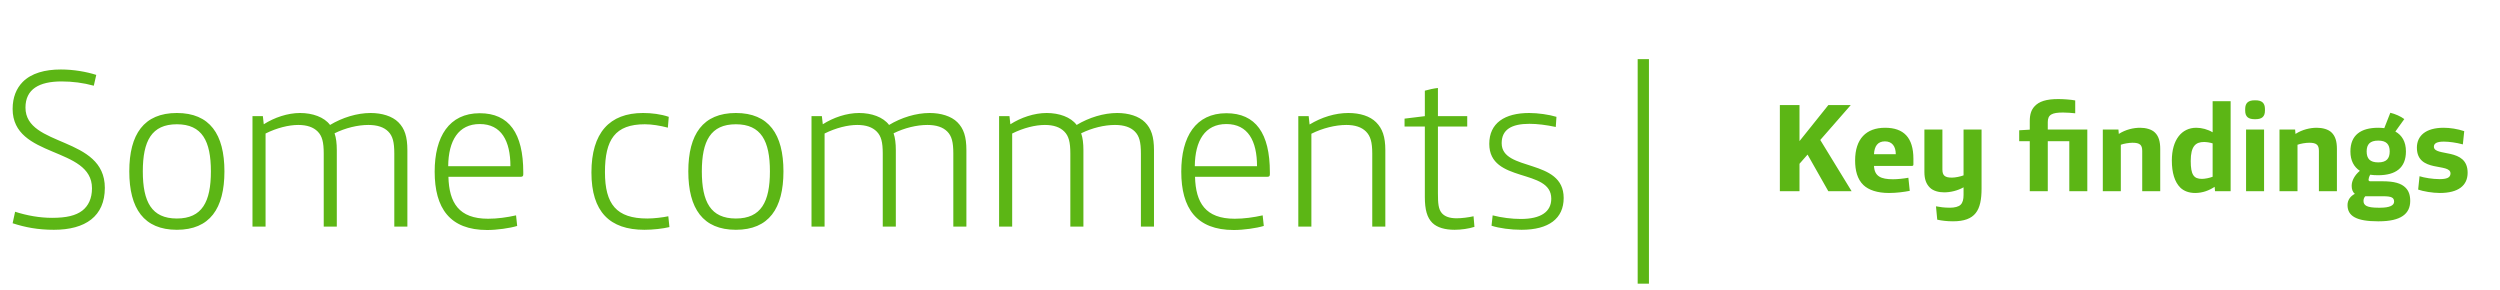 <svg xmlns="http://www.w3.org/2000/svg" width="353" height="41" viewBox="0 0 353 41" fill="none"><path d="M7.608 32.446C5.348 32.446 3.534 32.096 1.783 31.523L2.133 29.899C3.82 30.44 5.603 30.759 7.354 30.759C9.391 30.759 10.696 30.44 11.62 29.74C12.479 29.071 12.989 28.021 12.989 26.588C12.989 20.635 1.783 22.418 1.783 15.382C1.783 13.727 2.324 12.485 3.183 11.594C4.425 10.321 6.367 9.811 8.595 9.811C10.41 9.811 12.193 10.13 13.593 10.575L13.243 12.103C11.747 11.69 10.219 11.499 8.691 11.499C5.539 11.499 3.597 12.581 3.597 15.191C3.597 20.826 14.803 19.171 14.803 26.524C14.803 30.536 12.065 32.446 7.608 32.446ZM24.972 32.446C20.324 32.446 18.255 29.453 18.255 24.201C18.255 18.948 20.324 15.955 24.972 15.955C29.62 15.955 31.689 18.948 31.689 24.201C31.689 29.453 29.62 32.446 24.972 32.446ZM24.972 30.854C28.538 30.854 29.779 28.498 29.779 24.201C29.779 19.903 28.538 17.547 24.972 17.547C21.407 17.547 20.165 19.903 20.165 24.201C20.165 28.498 21.407 30.854 24.972 30.854ZM35.651 32V16.401H37.116L37.243 17.547C38.739 16.592 40.618 15.955 42.368 15.955C44.119 15.955 45.775 16.528 46.602 17.643C48.353 16.592 50.423 15.955 52.333 15.955C53.924 15.955 55.389 16.401 56.248 17.261C57.14 18.152 57.522 19.298 57.522 21.208V32H55.675V21.686C55.675 20.062 55.453 19.203 54.816 18.566C54.211 17.961 53.288 17.643 52.014 17.643C50.518 17.643 48.799 18.056 47.239 18.82C47.462 19.457 47.557 20.253 47.557 21.208V32H45.711V21.686C45.711 20.062 45.488 19.203 44.852 18.566C44.247 17.961 43.355 17.643 42.114 17.643C40.777 17.643 39.09 18.056 37.498 18.852V32H35.651ZM68.792 32.477C63.508 32.477 61.375 29.39 61.375 24.232C61.375 19.298 63.412 15.987 67.742 15.987C71.88 15.987 73.886 18.82 73.886 24.328V24.614C73.886 24.869 73.79 24.965 73.504 24.965H63.317C63.412 28.625 64.781 30.886 68.919 30.886C70.225 30.886 71.594 30.695 72.867 30.408L73.026 31.904C71.976 32.223 70.161 32.477 68.792 32.477ZM63.285 23.468H72.071C72.071 19.903 70.798 17.515 67.742 17.515C64.717 17.515 63.317 19.871 63.285 23.468ZM90.991 32.446C86.088 32.446 83.51 29.899 83.51 24.36C83.51 18.757 86.056 15.955 90.8 15.955C92.01 15.955 93.315 16.115 94.429 16.497L94.302 18.025C93.219 17.738 92.041 17.547 91.054 17.547C86.852 17.547 85.42 19.712 85.42 24.296C85.42 28.848 87.043 30.854 91.405 30.854C92.328 30.854 93.633 30.695 94.365 30.536L94.524 32.064C93.601 32.286 92.201 32.446 90.991 32.446ZM103.906 32.446C99.258 32.446 97.189 29.453 97.189 24.201C97.189 18.948 99.258 15.955 103.906 15.955C108.553 15.955 110.623 18.948 110.623 24.201C110.623 29.453 108.553 32.446 103.906 32.446ZM103.906 30.854C107.471 30.854 108.713 28.498 108.713 24.201C108.713 19.903 107.471 17.547 103.906 17.547C100.34 17.547 99.099 19.903 99.099 24.201C99.099 28.498 100.34 30.854 103.906 30.854ZM114.585 32V16.401H116.049L116.177 17.547C117.673 16.592 119.551 15.955 121.302 15.955C123.053 15.955 124.708 16.528 125.536 17.643C127.287 16.592 129.356 15.955 131.266 15.955C132.858 15.955 134.322 16.401 135.182 17.261C136.073 18.152 136.455 19.298 136.455 21.208V32H134.609V21.686C134.609 20.062 134.386 19.203 133.749 18.566C133.144 17.961 132.221 17.643 130.948 17.643C129.452 17.643 127.733 18.056 126.173 18.82C126.395 19.457 126.491 20.253 126.491 21.208V32H124.645V21.686C124.645 20.062 124.422 19.203 123.785 18.566C123.18 17.961 122.289 17.643 121.047 17.643C119.71 17.643 118.023 18.056 116.431 18.852V32H114.585ZM141.072 32V16.401H142.537L142.664 17.547C144.16 16.592 146.038 15.955 147.789 15.955C149.54 15.955 151.196 16.528 152.023 17.643C153.774 16.592 155.843 15.955 157.753 15.955C159.345 15.955 160.81 16.401 161.669 17.261C162.561 18.152 162.943 19.298 162.943 21.208V32H161.096V21.686C161.096 20.062 160.873 19.203 160.237 18.566C159.632 17.961 158.709 17.643 157.435 17.643C155.939 17.643 154.22 18.056 152.66 18.82C152.883 19.457 152.978 20.253 152.978 21.208V32H151.132V21.686C151.132 20.062 150.909 19.203 150.272 18.566C149.668 17.961 148.776 17.643 147.535 17.643C146.198 17.643 144.51 18.056 142.919 18.852V32H141.072ZM174.213 32.477C168.928 32.477 166.795 29.39 166.795 24.232C166.795 19.298 168.833 15.987 173.162 15.987C177.301 15.987 179.306 18.82 179.306 24.328V24.614C179.306 24.869 179.211 24.965 178.924 24.965H168.737C168.833 28.625 170.202 30.886 174.34 30.886C175.645 30.886 177.014 30.695 178.288 30.408L178.447 31.904C177.396 32.223 175.582 32.477 174.213 32.477ZM168.706 23.468H177.492C177.492 19.903 176.219 17.515 173.162 17.515C170.138 17.515 168.737 19.871 168.706 23.468ZM183.321 32V16.401H184.786L184.913 17.579C186.6 16.56 188.51 15.955 190.389 15.955C192.044 15.955 193.445 16.401 194.304 17.261C195.196 18.152 195.609 19.298 195.609 21.208V32H193.763V21.686C193.763 20.062 193.508 19.203 192.872 18.566C192.267 17.961 191.344 17.643 190.102 17.643C188.574 17.643 186.759 18.088 185.168 18.884V32H183.321ZM205.391 32.446C204.022 32.446 202.908 32.127 202.239 31.459C201.507 30.727 201.188 29.612 201.188 27.83V17.866H198.323V16.751L201.188 16.401V12.804C201.73 12.645 202.462 12.485 203.035 12.422V16.401H207.173V17.866H203.035V27.257C203.035 28.721 203.099 29.549 203.608 30.122C204.022 30.567 204.658 30.822 205.677 30.822C206.409 30.822 207.364 30.695 208.065 30.536L208.192 32.032C207.428 32.286 206.314 32.446 205.391 32.446ZM214.838 32.446C213.309 32.446 211.686 32.223 210.604 31.873L210.763 30.408C211.972 30.727 213.469 30.918 214.742 30.918C217.575 30.918 219.04 29.899 219.04 28.052C219.04 23.723 210.285 25.92 210.285 20.317C210.285 17.388 212.45 15.955 215.92 15.955C217.161 15.955 218.721 16.178 219.772 16.497L219.676 17.929C218.339 17.643 217.066 17.483 215.952 17.483C213.405 17.483 212.036 18.311 212.036 20.221C212.036 24.296 220.791 22.291 220.791 27.957C220.791 30.854 218.69 32.446 214.838 32.446ZM231.239 40.054V8.347H232.831V40.054H231.239Z" fill="#5CB615"></path><path d="M251.316 27V14.84H254.089V19.924L258.16 14.84H261.324L257.022 19.764L261.449 27H258.16L255.227 21.827L254.089 23.124V27H251.316ZM266.724 27.249C265.088 27.249 263.862 26.84 263.115 26.129C262.244 25.293 261.942 24.049 261.942 22.662C261.942 19.604 263.506 18.04 266.173 18.04C268.786 18.04 270.173 19.409 270.173 22.431V23.231C270.173 23.373 270.102 23.427 269.959 23.427H264.608C264.679 24.902 265.586 25.311 267.293 25.311C267.915 25.311 268.804 25.222 269.462 25.098L269.657 26.947C268.822 27.107 267.808 27.249 266.724 27.249ZM264.608 21.773H267.684C267.684 20.671 267.168 19.96 266.155 19.96C265.124 19.96 264.662 20.653 264.608 21.773ZM275.761 31.249C274.907 31.249 274.196 31.16 273.538 31.018L273.361 29.133C273.947 29.24 274.498 29.329 275.352 29.329C275.974 29.329 276.561 29.187 276.827 28.92C277.147 28.618 277.254 28.138 277.254 27.516V26.449C276.401 26.929 275.387 27.16 274.516 27.16C273.752 27.16 272.97 26.964 272.49 26.484C271.974 25.969 271.725 25.293 271.725 24.28V18.289H274.267V23.924C274.267 24.369 274.356 24.618 274.534 24.796C274.765 25.009 275.085 25.08 275.618 25.08C276.098 25.08 276.845 24.92 277.254 24.76V18.289H279.796V26.627C279.796 29.702 278.925 31.249 275.761 31.249ZM286.603 27V19.942H285.11V18.396L286.603 18.307V17.098C286.603 16.156 286.817 15.533 287.243 15.053C287.901 14.307 288.95 13.987 290.639 13.987C291.297 13.987 292.399 14.058 293.021 14.182V15.996C292.666 15.942 291.67 15.889 291.297 15.889C289.732 15.889 289.146 16.191 289.146 17.24V18.289H294.728V27H292.186V19.942H289.146V27H286.603ZM296.917 27V18.289H299.122L299.175 18.911C300.135 18.289 301.255 18.04 302.18 18.04C302.944 18.04 303.797 18.236 304.277 18.716C304.811 19.231 305.024 19.996 305.024 21.009V27H302.482V21.311C302.482 20.867 302.393 20.618 302.215 20.44C301.984 20.227 301.628 20.156 301.113 20.156C300.633 20.156 299.868 20.28 299.46 20.44V27H296.917ZM309.953 27.249C309.099 27.249 308.371 26.982 307.873 26.502C307.055 25.702 306.664 24.369 306.664 22.662C306.664 19.764 308.033 18.04 310.113 18.04C310.877 18.04 311.748 18.271 312.424 18.68V14.289H314.966V27H312.762L312.708 26.378C311.962 26.876 311.019 27.249 309.953 27.249ZM310.913 25.258C311.322 25.258 311.979 25.133 312.424 24.956V20.244C312.033 20.12 311.535 20.049 311.215 20.049C310.024 20.049 309.331 20.636 309.331 22.733C309.331 24.671 309.757 25.258 310.913 25.258ZM318.353 16.831C317.482 16.831 317.02 16.493 317.02 15.622V15.391C317.02 14.52 317.482 14.164 318.353 14.164H318.478C319.349 14.164 319.811 14.52 319.811 15.391V15.622C319.811 16.493 319.349 16.831 318.478 16.831H318.353ZM317.144 27V18.289H319.687V27H317.144ZM321.865 27V18.289H324.07L324.123 18.911C325.083 18.289 326.203 18.04 327.127 18.04C327.892 18.04 328.745 18.236 329.225 18.716C329.759 19.231 329.972 19.996 329.972 21.009V27H327.43V21.311C327.43 20.867 327.341 20.618 327.163 20.44C326.932 20.227 326.576 20.156 326.061 20.156C325.581 20.156 324.816 20.28 324.407 20.44V27H321.865ZM335.754 31.249C332.75 31.249 331.47 30.52 331.47 28.956C331.47 28.244 331.878 27.693 332.501 27.373C332.198 27.124 332.056 26.733 332.056 26.236C332.056 25.507 332.483 24.724 333.212 24.12C332.394 23.587 331.878 22.698 331.878 21.382C331.878 19.071 333.354 18.04 335.807 18.04C336.092 18.04 336.376 18.058 336.661 18.093L337.514 15.924C338.19 16.084 338.972 16.422 339.487 16.813L338.225 18.573C339.15 19.089 339.718 19.996 339.718 21.382C339.718 23.711 338.261 24.742 335.807 24.742C335.398 24.742 335.025 24.724 334.67 24.671C334.51 24.956 334.438 25.24 334.438 25.364C334.438 25.524 334.51 25.596 334.687 25.596H336.394C338.065 25.596 339.061 25.88 339.683 26.52C340.11 26.964 340.323 27.533 340.323 28.369C340.323 30.182 339.025 31.249 335.896 31.249H335.754ZM335.807 22.929C336.963 22.929 337.425 22.396 337.425 21.382C337.425 20.387 336.963 19.853 335.807 19.853C334.634 19.853 334.172 20.387 334.172 21.382C334.172 22.396 334.634 22.929 335.807 22.929ZM335.825 29.329H336.092C337.372 29.329 338.047 29.027 338.047 28.476C338.047 27.907 337.692 27.711 336.518 27.711H333.976C333.781 27.924 333.727 28.156 333.727 28.369C333.727 29.009 334.207 29.329 335.825 29.329ZM344.501 27.249C343.47 27.249 342.137 27.018 341.443 26.769L341.639 24.884C342.297 25.098 343.505 25.293 344.448 25.293C345.408 25.293 346.012 25.116 346.012 24.493C346.012 22.947 341.265 24.458 341.265 20.849C341.265 19.231 342.439 18.04 345.052 18.04C345.923 18.04 347.008 18.2 347.95 18.52L347.754 20.387C346.848 20.138 345.781 19.996 345.07 19.996C344.163 19.996 343.665 20.209 343.665 20.707C343.665 22.182 348.43 20.778 348.43 24.387C348.43 26.2 347.114 27.249 344.501 27.249Z" fill="#5CB615"></path></svg>